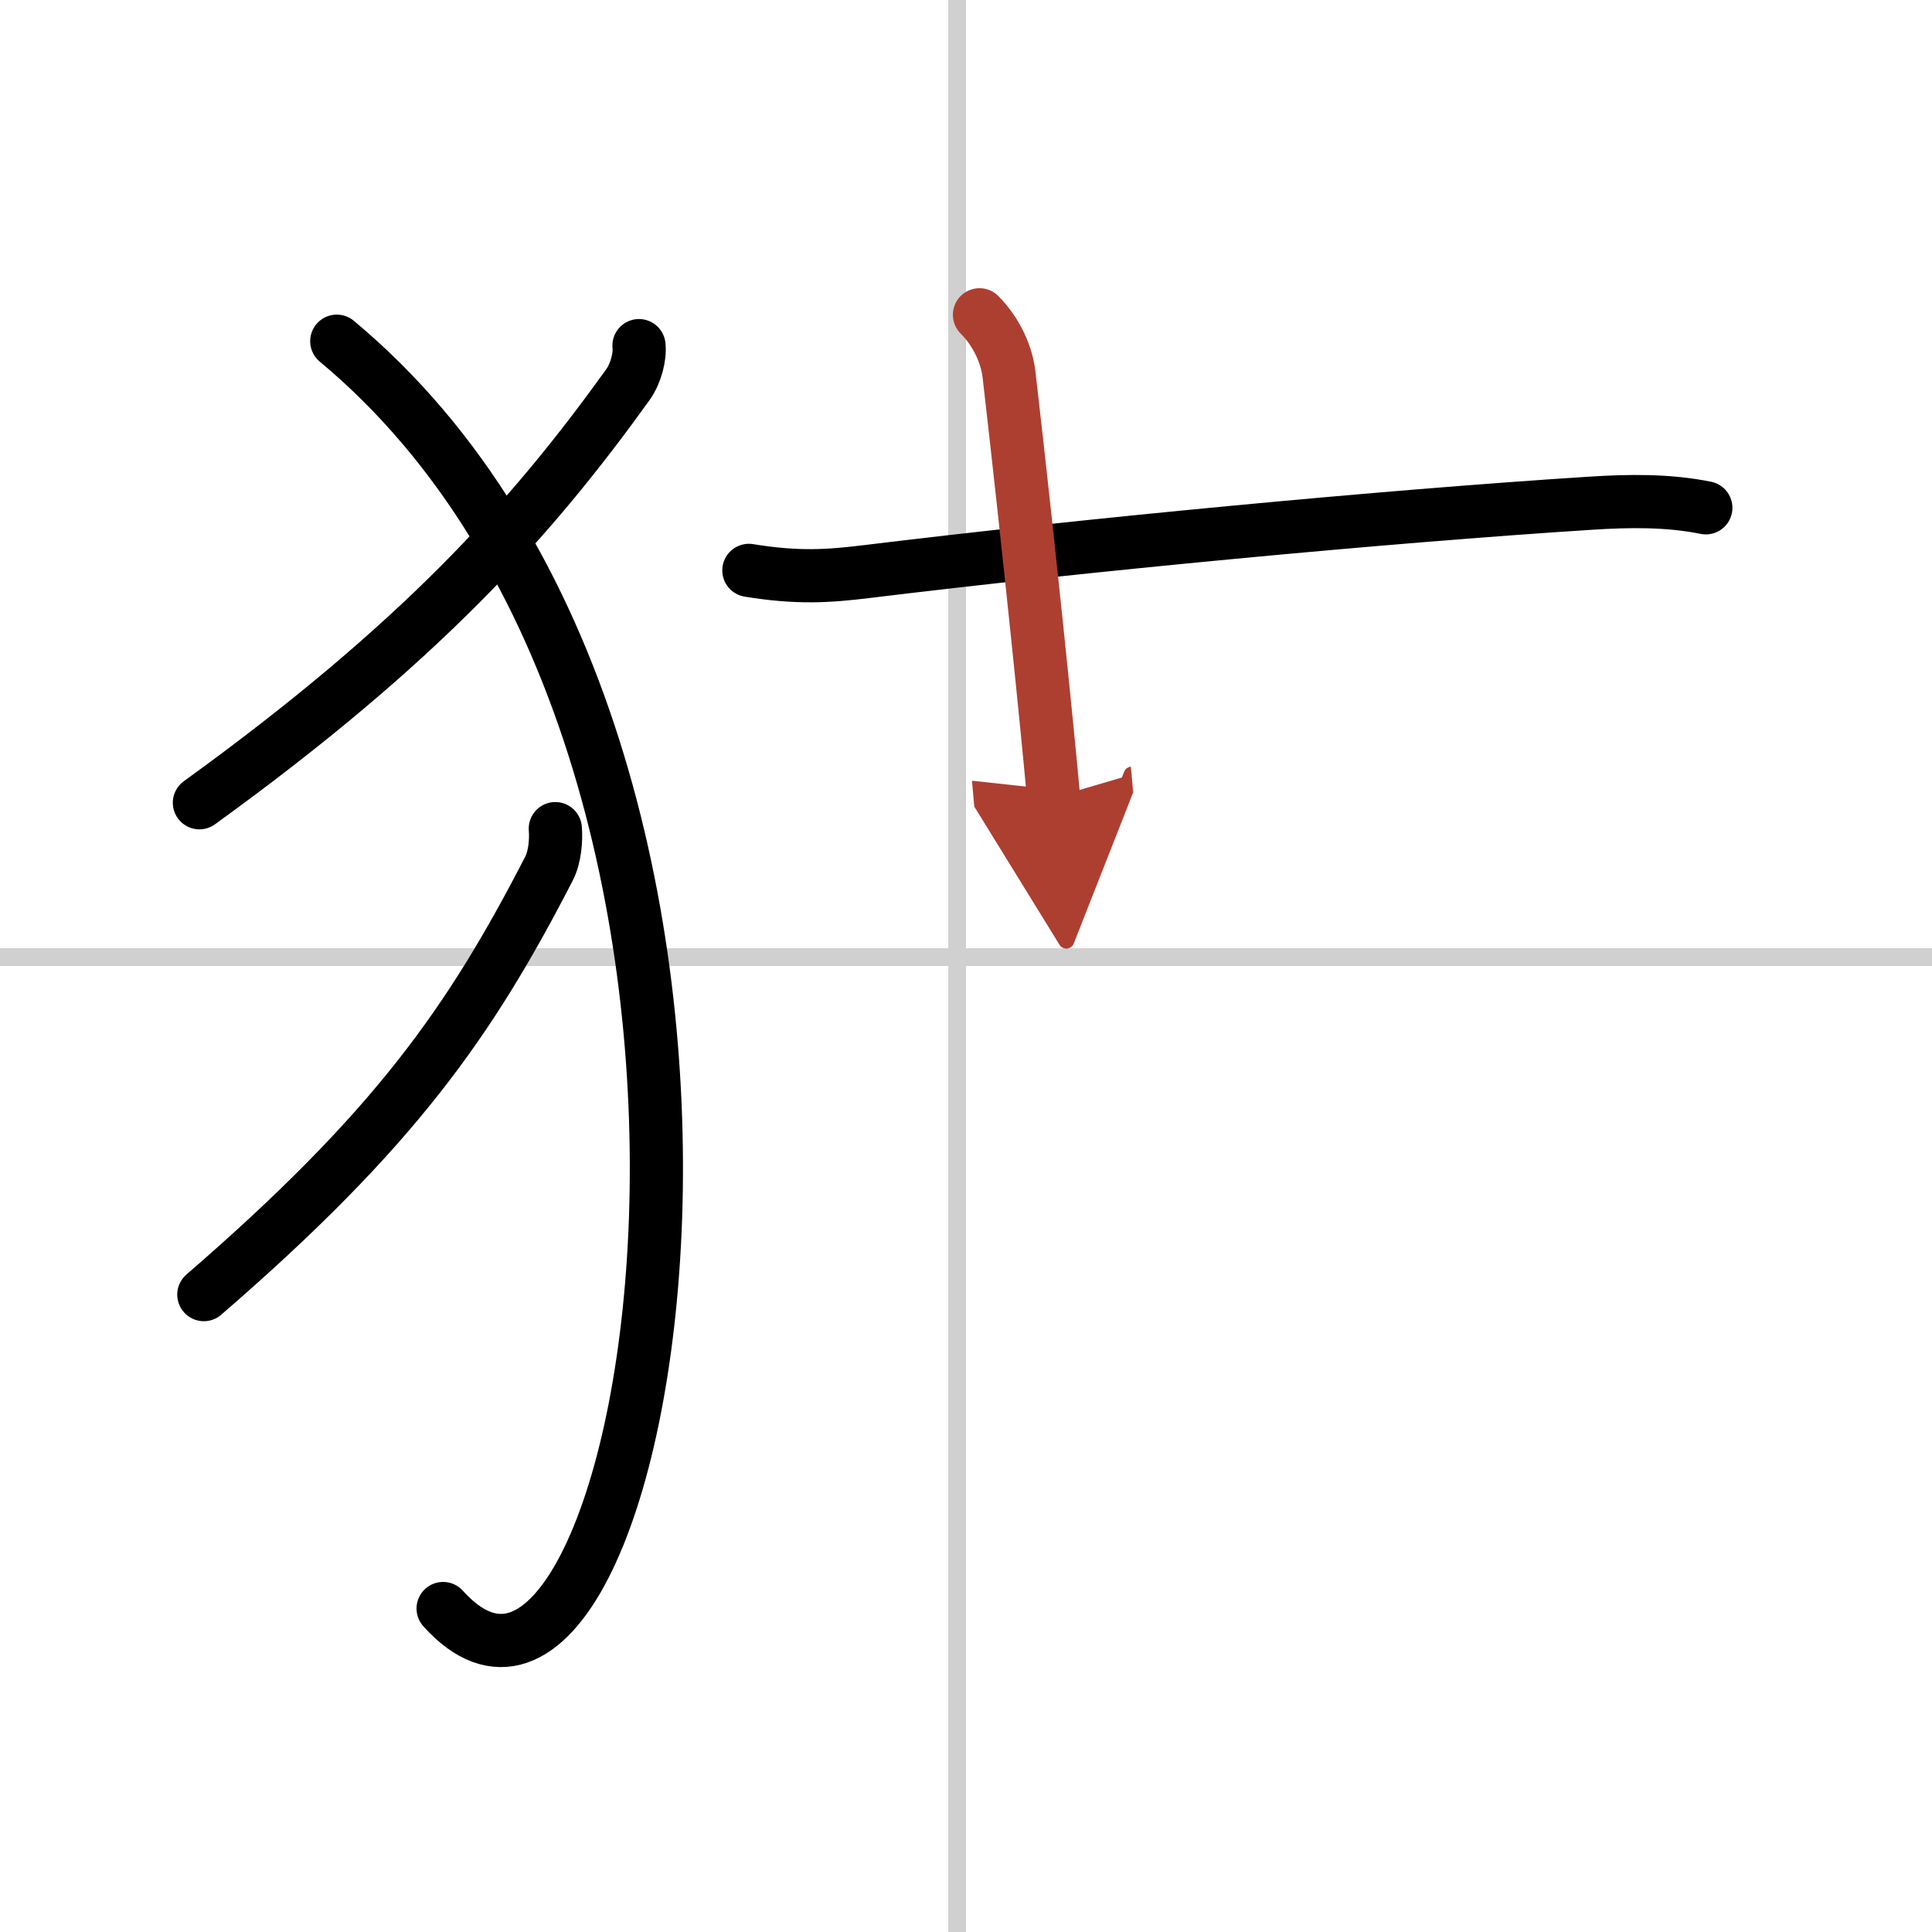 <svg width="400" height="400" viewBox="0 0 109 109" xmlns="http://www.w3.org/2000/svg"><defs><marker id="a" markerWidth="4" orient="auto" refX="1" refY="5" viewBox="0 0 10 10"><polyline points="0 0 10 5 0 10 1 5" fill="#ad3f31" stroke="#ad3f31"/></marker></defs><g fill="none" stroke="#000" stroke-linecap="round" stroke-linejoin="round" stroke-width="3"><rect width="100%" height="100%" fill="#fff" stroke="#fff"/><line x1="54" x2="54" y2="109" stroke="#d0d0d0" stroke-width="1"/><line x2="109" y1="54" y2="54" stroke="#d0d0d0" stroke-width="1"/><path d="M36.05,19.5c0.07,0.61-0.17,1.57-0.63,2.21C30,29.25,23.75,36.25,11.25,45.29"/><path d="m19 19.25c28.25 23.5 17.71 84.53 6 71.5"/><path d="m31.33 46.75c0.05 0.63-0.01 1.58-0.36 2.26-4.44 8.62-8.69 14.71-19.47 24.03"/><path d="m42.25 32.18c2.75 0.45 4.5 0.33 6.63 0.07 12.24-1.5 29.24-3.12 40.87-3.86 2.16-0.14 4.37-0.17 6.49 0.26"/><path d="M55.26,17.76c0.99,0.99,1.55,2.3,1.67,3.39C58.1,31.32,59.11,41.3,59.44,45" marker-end="url(#a)" stroke="#ad3f31"/></g></svg>
